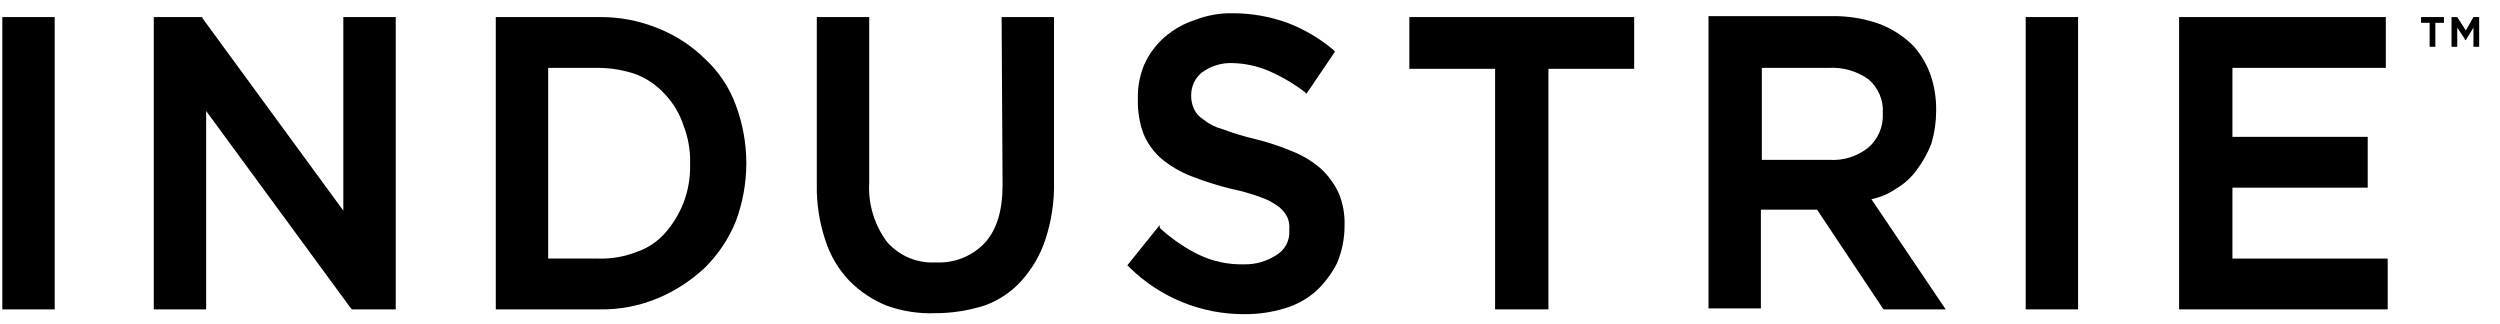 <svg xmlns="http://www.w3.org/2000/svg" fill="none" viewBox="0 0 108 14" height="14" width="108">
<g clip-path="url(#clip0_5080_1124)">
<path style="fill:black;fill-opacity:1;" fill="black" d="M104.59 0.986H104.96V2.021H105.207V0.986H105.578V0.737H104.59V0.986Z"></path>
<path style="fill:black;fill-opacity:1;" fill="black" d="M106.853 0.737L106.524 1.317L106.153 0.737H105.906V2.021H106.153V1.193L106.482 1.69V1.731H106.524L106.853 1.193V2.021H107.1V0.737H106.853Z"></path>
<path style="fill:black;fill-opacity:1;" fill="black" d="M2.363 0.737H0.1V13.365H2.363V0.737Z"></path>
<path style="fill:black;fill-opacity:1;" fill="black" d="M14.832 9.1L8.741 0.779V0.737H6.643V13.365H8.906V4.795L15.161 13.323L15.203 13.365H17.096V0.737H14.832V9.1Z"></path>
<path style="fill:black;fill-opacity:1;" fill="black" d="M30.472 2.559C29.894 1.987 29.208 1.537 28.455 1.234C27.646 0.899 26.779 0.73 25.904 0.737H21.418V13.365H25.904C26.779 13.38 27.649 13.211 28.455 12.868C29.2 12.55 29.883 12.101 30.472 11.543C31.039 10.976 31.487 10.301 31.789 9.556C32.085 8.761 32.238 7.92 32.241 7.072V7.03C32.238 6.182 32.085 5.341 31.789 4.546C31.513 3.788 31.061 3.107 30.472 2.559V2.559ZM23.681 2.932H25.863C26.423 2.936 26.98 3.034 27.509 3.221C27.981 3.413 28.403 3.71 28.743 4.091C29.098 4.469 29.365 4.921 29.525 5.416C29.731 5.943 29.829 6.506 29.813 7.072V7.113C29.825 7.679 29.727 8.241 29.525 8.769C29.339 9.239 29.075 9.673 28.743 10.053C28.412 10.434 27.986 10.719 27.509 10.881C26.985 11.087 26.425 11.186 25.863 11.17H23.681V2.932Z"></path>
<path style="fill:black;fill-opacity:1;" fill="black" d="M43.311 7.983C43.311 9.1 43.064 9.928 42.529 10.508C42.258 10.789 41.931 11.008 41.569 11.151C41.207 11.293 40.819 11.357 40.43 11.336C40.038 11.359 39.646 11.293 39.282 11.143C38.919 10.992 38.594 10.761 38.332 10.467C37.776 9.732 37.498 8.822 37.55 7.9V0.737H35.286V7.983C35.272 8.798 35.398 9.611 35.657 10.384C35.865 11.034 36.216 11.629 36.685 12.123C37.142 12.588 37.688 12.954 38.29 13.199C38.963 13.443 39.675 13.555 40.389 13.53C41.115 13.531 41.837 13.419 42.529 13.199C43.145 12.98 43.696 12.61 44.134 12.123C44.595 11.607 44.946 11.001 45.163 10.342C45.425 9.541 45.551 8.701 45.533 7.858V0.737H43.27L43.311 7.983V7.983Z"></path>
<path style="fill:black;fill-opacity:1;" fill="black" d="M57.056 7.279C56.688 6.965 56.271 6.713 55.822 6.534C55.288 6.311 54.737 6.131 54.176 5.995C53.715 5.887 53.261 5.748 52.818 5.581C52.517 5.504 52.236 5.363 51.995 5.167C51.816 5.059 51.673 4.901 51.583 4.712C51.499 4.531 51.456 4.332 51.459 4.132V4.091C51.461 3.908 51.502 3.729 51.58 3.564C51.658 3.399 51.772 3.254 51.912 3.139C52.292 2.855 52.756 2.709 53.229 2.725C53.766 2.735 54.297 2.847 54.793 3.056C55.348 3.296 55.873 3.602 56.357 3.967L56.439 4.049L57.674 2.228L57.591 2.145C57.002 1.651 56.334 1.259 55.616 0.986C54.863 0.714 54.07 0.574 53.27 0.572C52.708 0.56 52.149 0.658 51.624 0.862C51.14 1.018 50.692 1.272 50.307 1.607C49.94 1.927 49.645 2.322 49.443 2.766C49.241 3.236 49.143 3.745 49.155 4.256V4.298C49.143 4.806 49.226 5.312 49.402 5.788C49.576 6.203 49.843 6.572 50.184 6.865C50.568 7.179 50.998 7.43 51.459 7.61C52.01 7.826 52.573 8.006 53.147 8.148C53.594 8.239 54.035 8.364 54.464 8.521C54.745 8.616 55.009 8.756 55.246 8.935C55.402 9.056 55.529 9.212 55.616 9.39C55.687 9.56 55.715 9.745 55.698 9.928V9.97C55.71 10.175 55.666 10.379 55.572 10.561C55.478 10.743 55.337 10.897 55.163 11.005C54.737 11.288 54.234 11.433 53.723 11.419C53.055 11.434 52.393 11.292 51.789 11.005C51.175 10.701 50.606 10.31 50.101 9.846V9.721L48.702 11.46L48.785 11.543C50.114 12.853 51.903 13.582 53.764 13.572C54.349 13.576 54.932 13.493 55.492 13.323C55.993 13.177 56.457 12.922 56.851 12.578C57.219 12.233 57.525 11.827 57.756 11.377C57.972 10.867 58.084 10.318 58.085 9.763V9.721C58.099 9.254 58.014 8.788 57.838 8.355C57.65 7.949 57.384 7.583 57.056 7.279V7.279Z"></path>
<path style="fill:black;fill-opacity:1;" fill="black" d="M60.884 2.973H64.588V13.365H66.892V2.973H70.596V0.737H60.884V2.973Z"></path>
<path style="fill:black;fill-opacity:1;" fill="black" d="M81.914 8.148C82.271 7.941 82.58 7.658 82.819 7.32C83.073 6.977 83.281 6.601 83.437 6.202C83.571 5.745 83.641 5.271 83.642 4.795V4.753C83.648 4.232 83.564 3.714 83.395 3.221C83.23 2.764 82.978 2.342 82.655 1.979C82.234 1.56 81.729 1.235 81.173 1.027C80.525 0.8 79.843 0.688 79.157 0.696H73.807V13.323H76.07V9.059H78.498L81.338 13.323L81.379 13.365H84.054L80.844 8.604C81.228 8.529 81.593 8.373 81.914 8.148V8.148ZM76.111 2.932H78.992C79.608 2.894 80.218 3.069 80.721 3.428C80.928 3.605 81.092 3.828 81.199 4.08C81.306 4.331 81.354 4.604 81.338 4.877V4.919C81.349 5.192 81.3 5.463 81.193 5.714C81.086 5.965 80.925 6.188 80.721 6.368C80.245 6.753 79.643 6.945 79.033 6.906H76.111V2.932Z"></path>
<path style="fill:black;fill-opacity:1;" fill="black" d="M89.773 0.737H87.51V13.365H89.773V0.737Z"></path>
<path style="fill:black;fill-opacity:1;" fill="black" d="M96.441 8.107H102.285V5.912H96.441V2.932H103.067V0.737H94.137V13.365H103.149V11.17H96.441V8.107Z"></path>
</g>
<defs>
<clipPath id="clip0_5080_1124">
<rect transform="translate(0.1 0.572)" style="fill:white;fill-opacity:1;" fill="white" height="13" width="107"></rect>
</clipPath>
</defs>
</svg>
